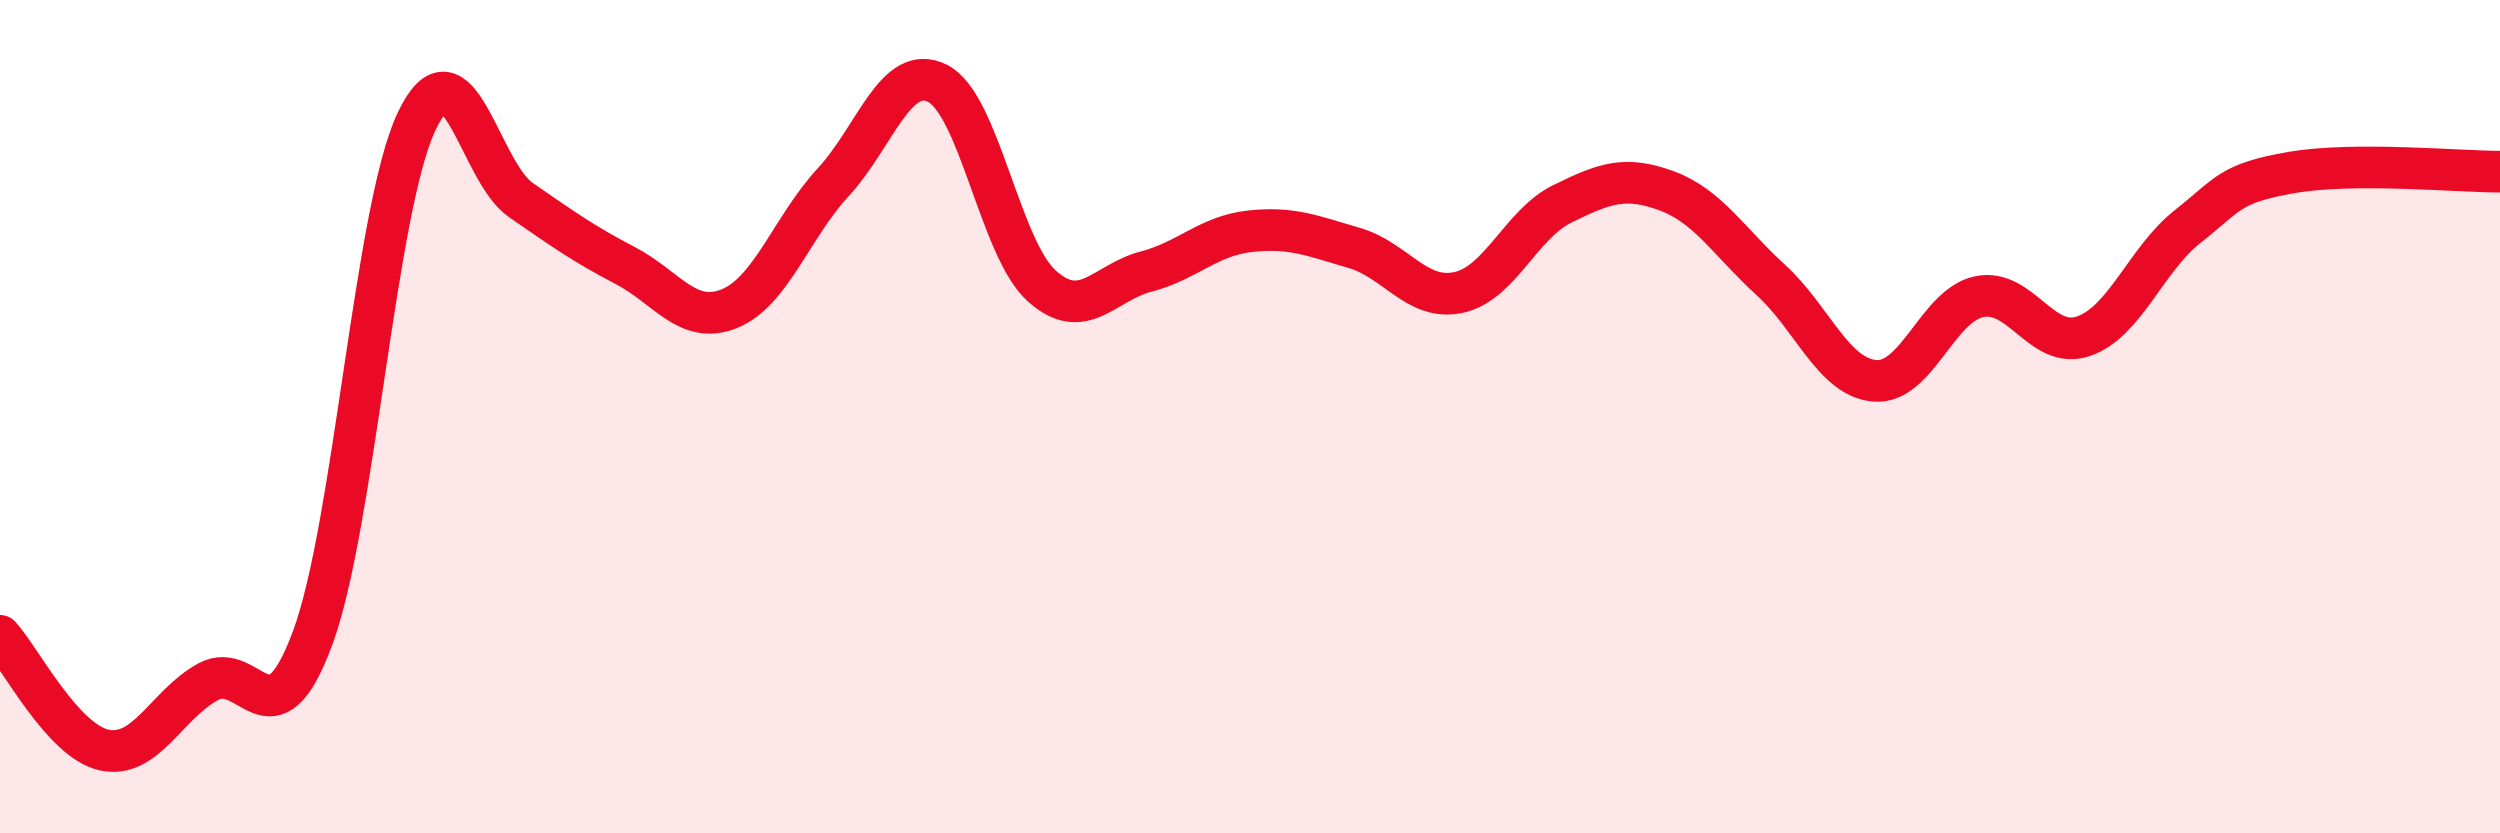 
    <svg width="60" height="20" viewBox="0 0 60 20" xmlns="http://www.w3.org/2000/svg">
      <path
        d="M 0,15.26 C 0.5,15.81 1.5,17.78 2.5,18 C 3.5,18.22 4,16.9 5,16.36 C 6,15.82 6.5,18.01 7.5,15.32 C 8.5,12.63 9,5.01 10,2.91 C 11,0.81 11.5,4.11 12.5,4.8 C 13.5,5.49 14,5.85 15,6.37 C 16,6.89 16.5,7.81 17.5,7.41 C 18.5,7.01 19,5.45 20,4.37 C 21,3.29 21.5,1.5 22.5,2 C 23.5,2.5 24,5.96 25,6.86 C 26,7.76 26.5,6.78 27.5,6.52 C 28.5,6.26 29,5.66 30,5.55 C 31,5.44 31.5,5.66 32.5,5.95 C 33.5,6.24 34,7.23 35,7.02 C 36,6.81 36.5,5.38 37.5,4.89 C 38.5,4.4 39,4.21 40,4.58 C 41,4.95 41.5,5.81 42.5,6.72 C 43.5,7.63 44,9.06 45,9.14 C 46,9.22 46.5,7.33 47.5,7.12 C 48.5,6.91 49,8.41 50,8.07 C 51,7.73 51.5,6.23 52.5,5.44 C 53.5,4.65 53.5,4.4 55,4.14 C 56.5,3.88 59,4.12 60,4.12L60 20L0 20Z"
        fill="#EB0A25"
        opacity="0.1"
        stroke-linecap="round"
        stroke-linejoin="round"
      />
      <path
        d="M 0,15.26 C 0.5,15.81 1.5,17.78 2.5,18 C 3.5,18.22 4,16.9 5,16.36 C 6,15.82 6.5,18.01 7.5,15.32 C 8.5,12.63 9,5.01 10,2.91 C 11,0.81 11.5,4.11 12.5,4.8 C 13.5,5.49 14,5.85 15,6.37 C 16,6.89 16.5,7.81 17.5,7.41 C 18.5,7.01 19,5.45 20,4.37 C 21,3.29 21.5,1.5 22.5,2 C 23.5,2.5 24,5.96 25,6.86 C 26,7.76 26.5,6.78 27.5,6.52 C 28.5,6.26 29,5.66 30,5.55 C 31,5.44 31.5,5.66 32.5,5.95 C 33.5,6.24 34,7.23 35,7.02 C 36,6.81 36.5,5.38 37.5,4.89 C 38.5,4.4 39,4.21 40,4.58 C 41,4.95 41.5,5.81 42.5,6.72 C 43.5,7.63 44,9.06 45,9.14 C 46,9.22 46.5,7.33 47.5,7.12 C 48.5,6.91 49,8.41 50,8.07 C 51,7.73 51.5,6.23 52.5,5.44 C 53.5,4.65 53.5,4.4 55,4.14 C 56.5,3.88 59,4.12 60,4.12"
        stroke="#EB0A25"
        stroke-width="1"
        fill="none"
        stroke-linecap="round"
        stroke-linejoin="round"
      />
    </svg>
  